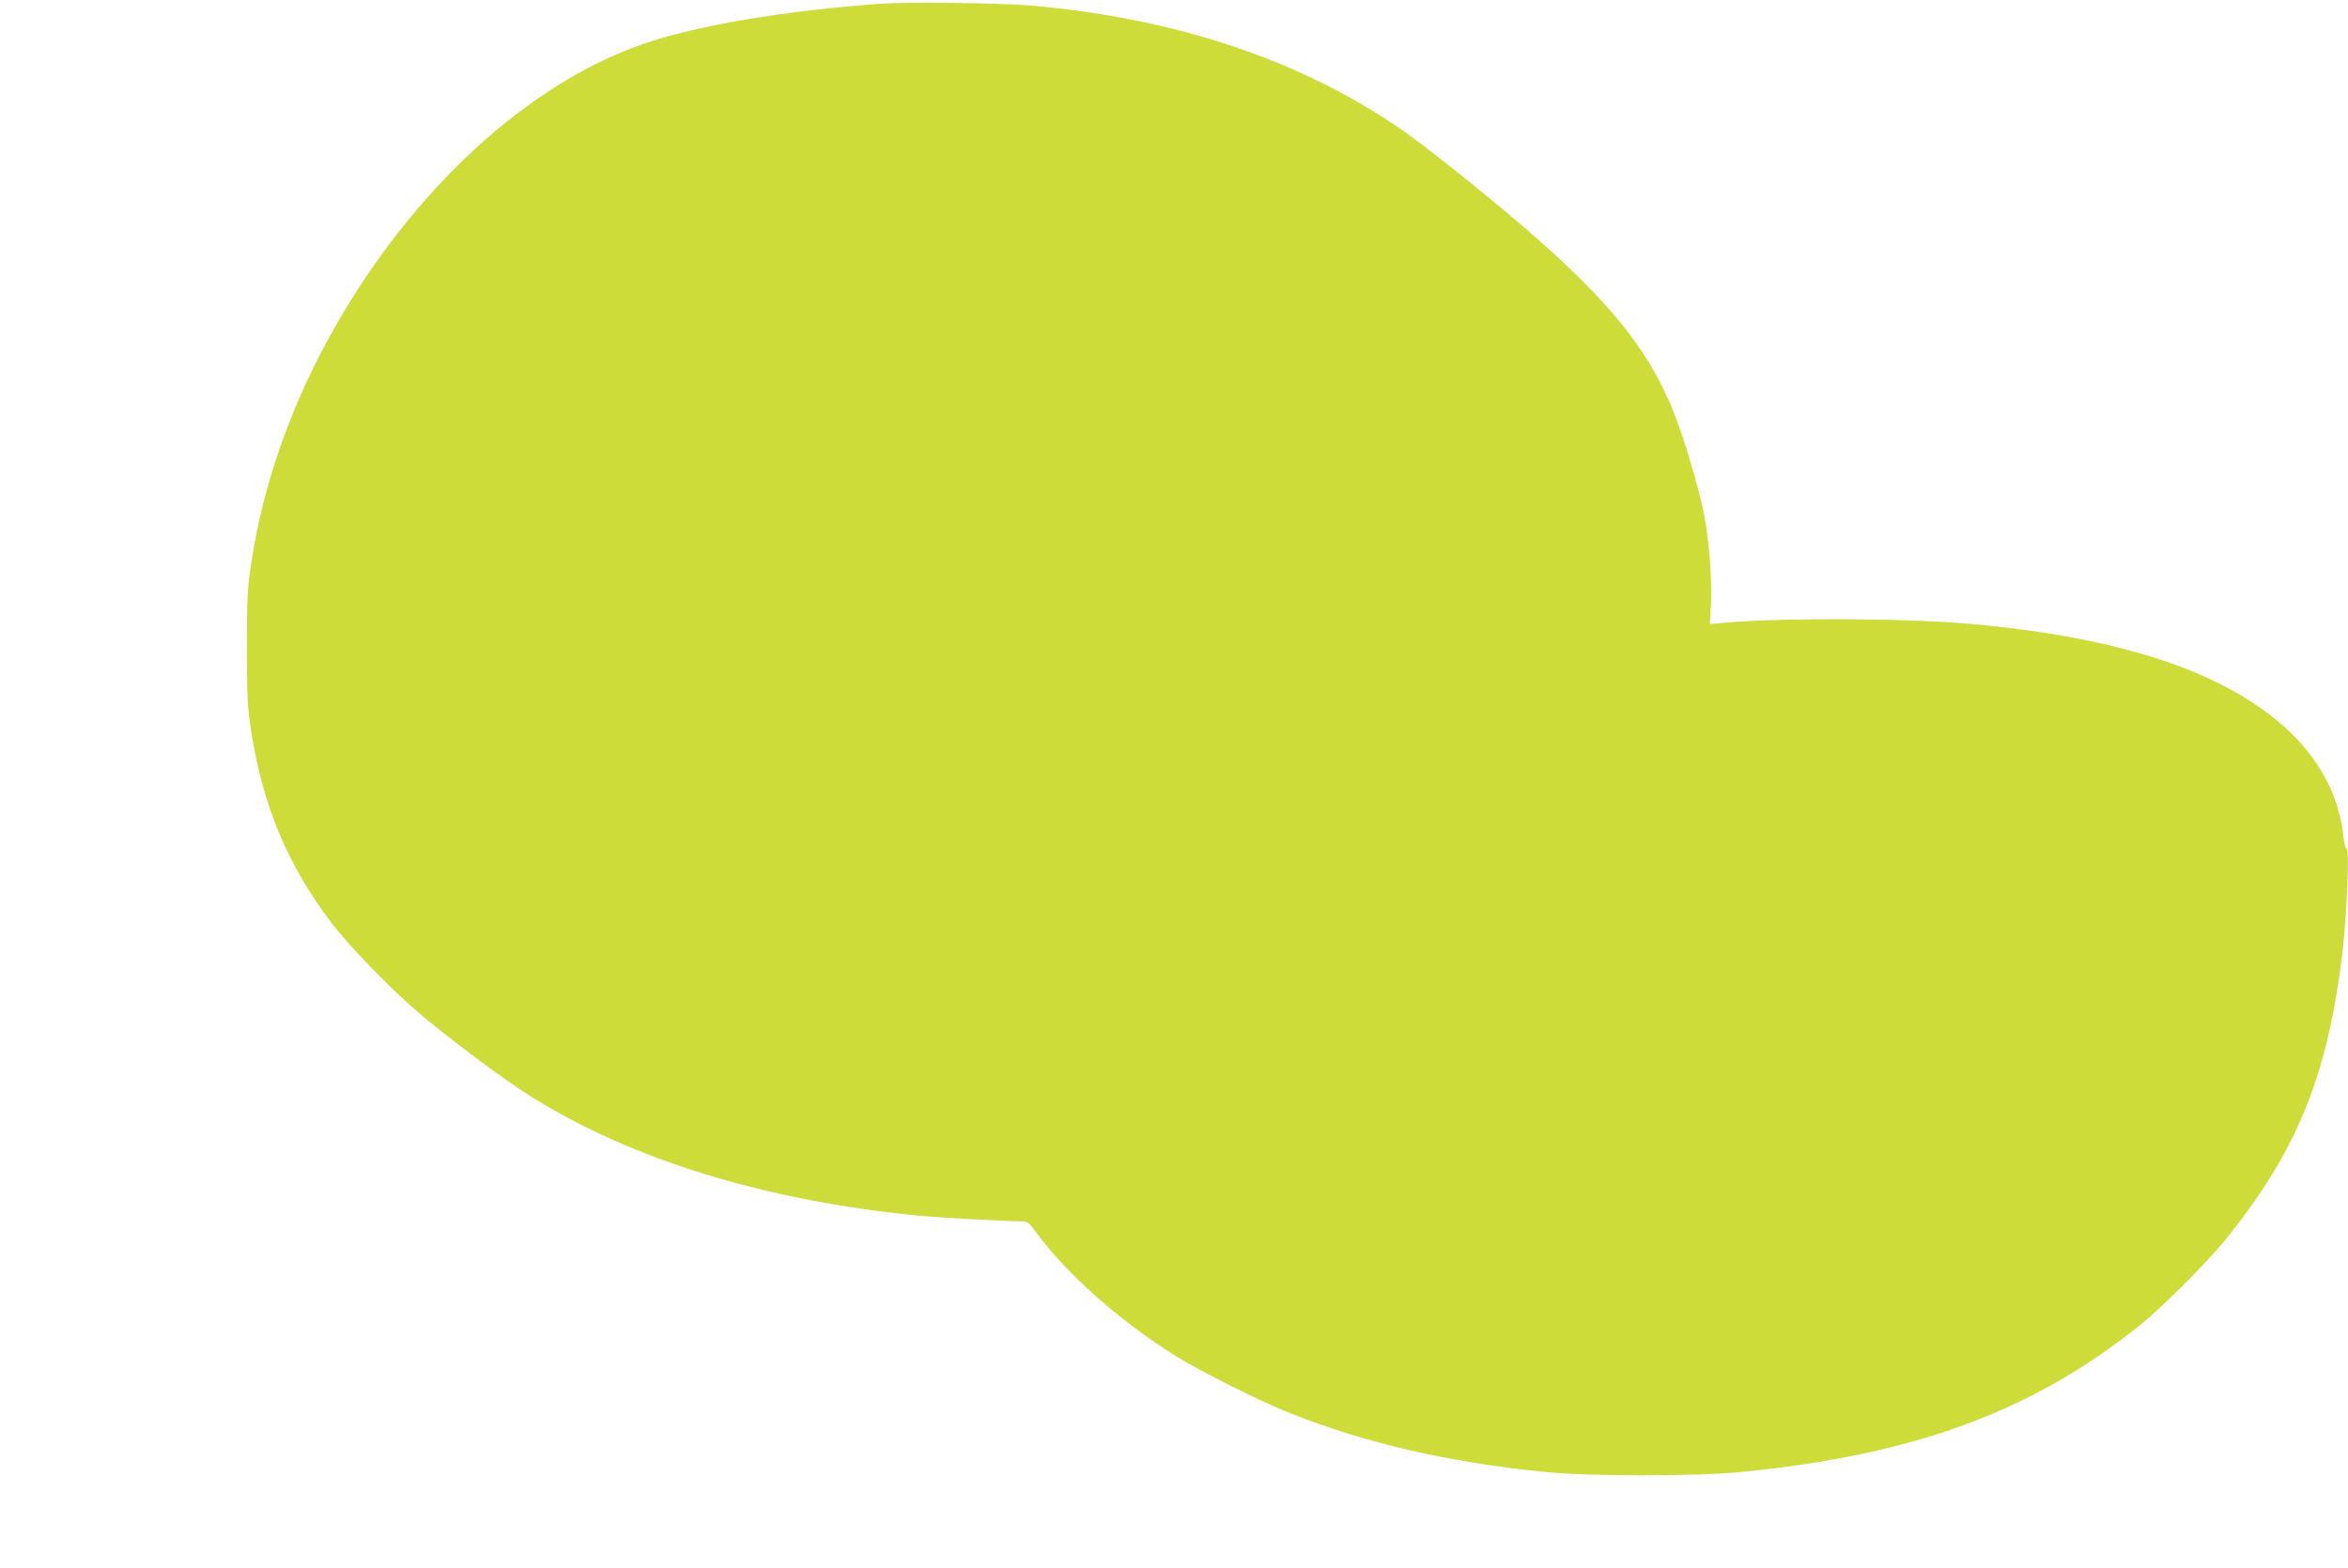 <?xml version="1.0" standalone="no"?>
<!DOCTYPE svg PUBLIC "-//W3C//DTD SVG 20010904//EN"
 "http://www.w3.org/TR/2001/REC-SVG-20010904/DTD/svg10.dtd">
<svg version="1.0" xmlns="http://www.w3.org/2000/svg"
 width="1280pt" height="855pt" viewBox="0 0 1280 855"
 preserveAspectRatio="xMidYMid meet">
<g transform="translate(0,855) scale(0.1,-0.1)"
fill="#cddc39" stroke="none">
<path d="M4805 8530 c-530 -38 -1011 -119 -1305 -222 -624 -217 -1249 -792
-1675 -1543 -235 -412 -392 -857 -456 -1290 -20 -129 -23 -192 -23 -455 0
-267 3 -323 22 -450 64 -413 198 -734 437 -1050 95 -125 310 -348 465 -482
161 -139 473 -373 624 -467 552 -346 1280 -569 2121 -651 107 -10 454 -29 545
-30 43 -1 47 -3 87 -58 164 -225 452 -481 755 -672 139 -87 472 -254 638 -319
418 -164 851 -264 1385 -318 240 -24 821 -24 1065 0 944 93 1582 327 2170 796
123 98 374 349 477 477 387 481 553 891 633 1564 24 197 38 560 23 560 -6 0
-14 30 -18 68 -35 324 -240 594 -605 797 -333 184 -792 303 -1395 360 -358 34
-1037 38 -1377 9 l-77 -7 6 104 c7 125 -10 354 -36 487 -27 141 -112 429 -166
562 -165 413 -446 724 -1184 1314 -107 85 -237 185 -290 222 -554 385 -1241
616 -2036 684 -166 14 -664 20 -810 10z"/>
</g>
</svg>
